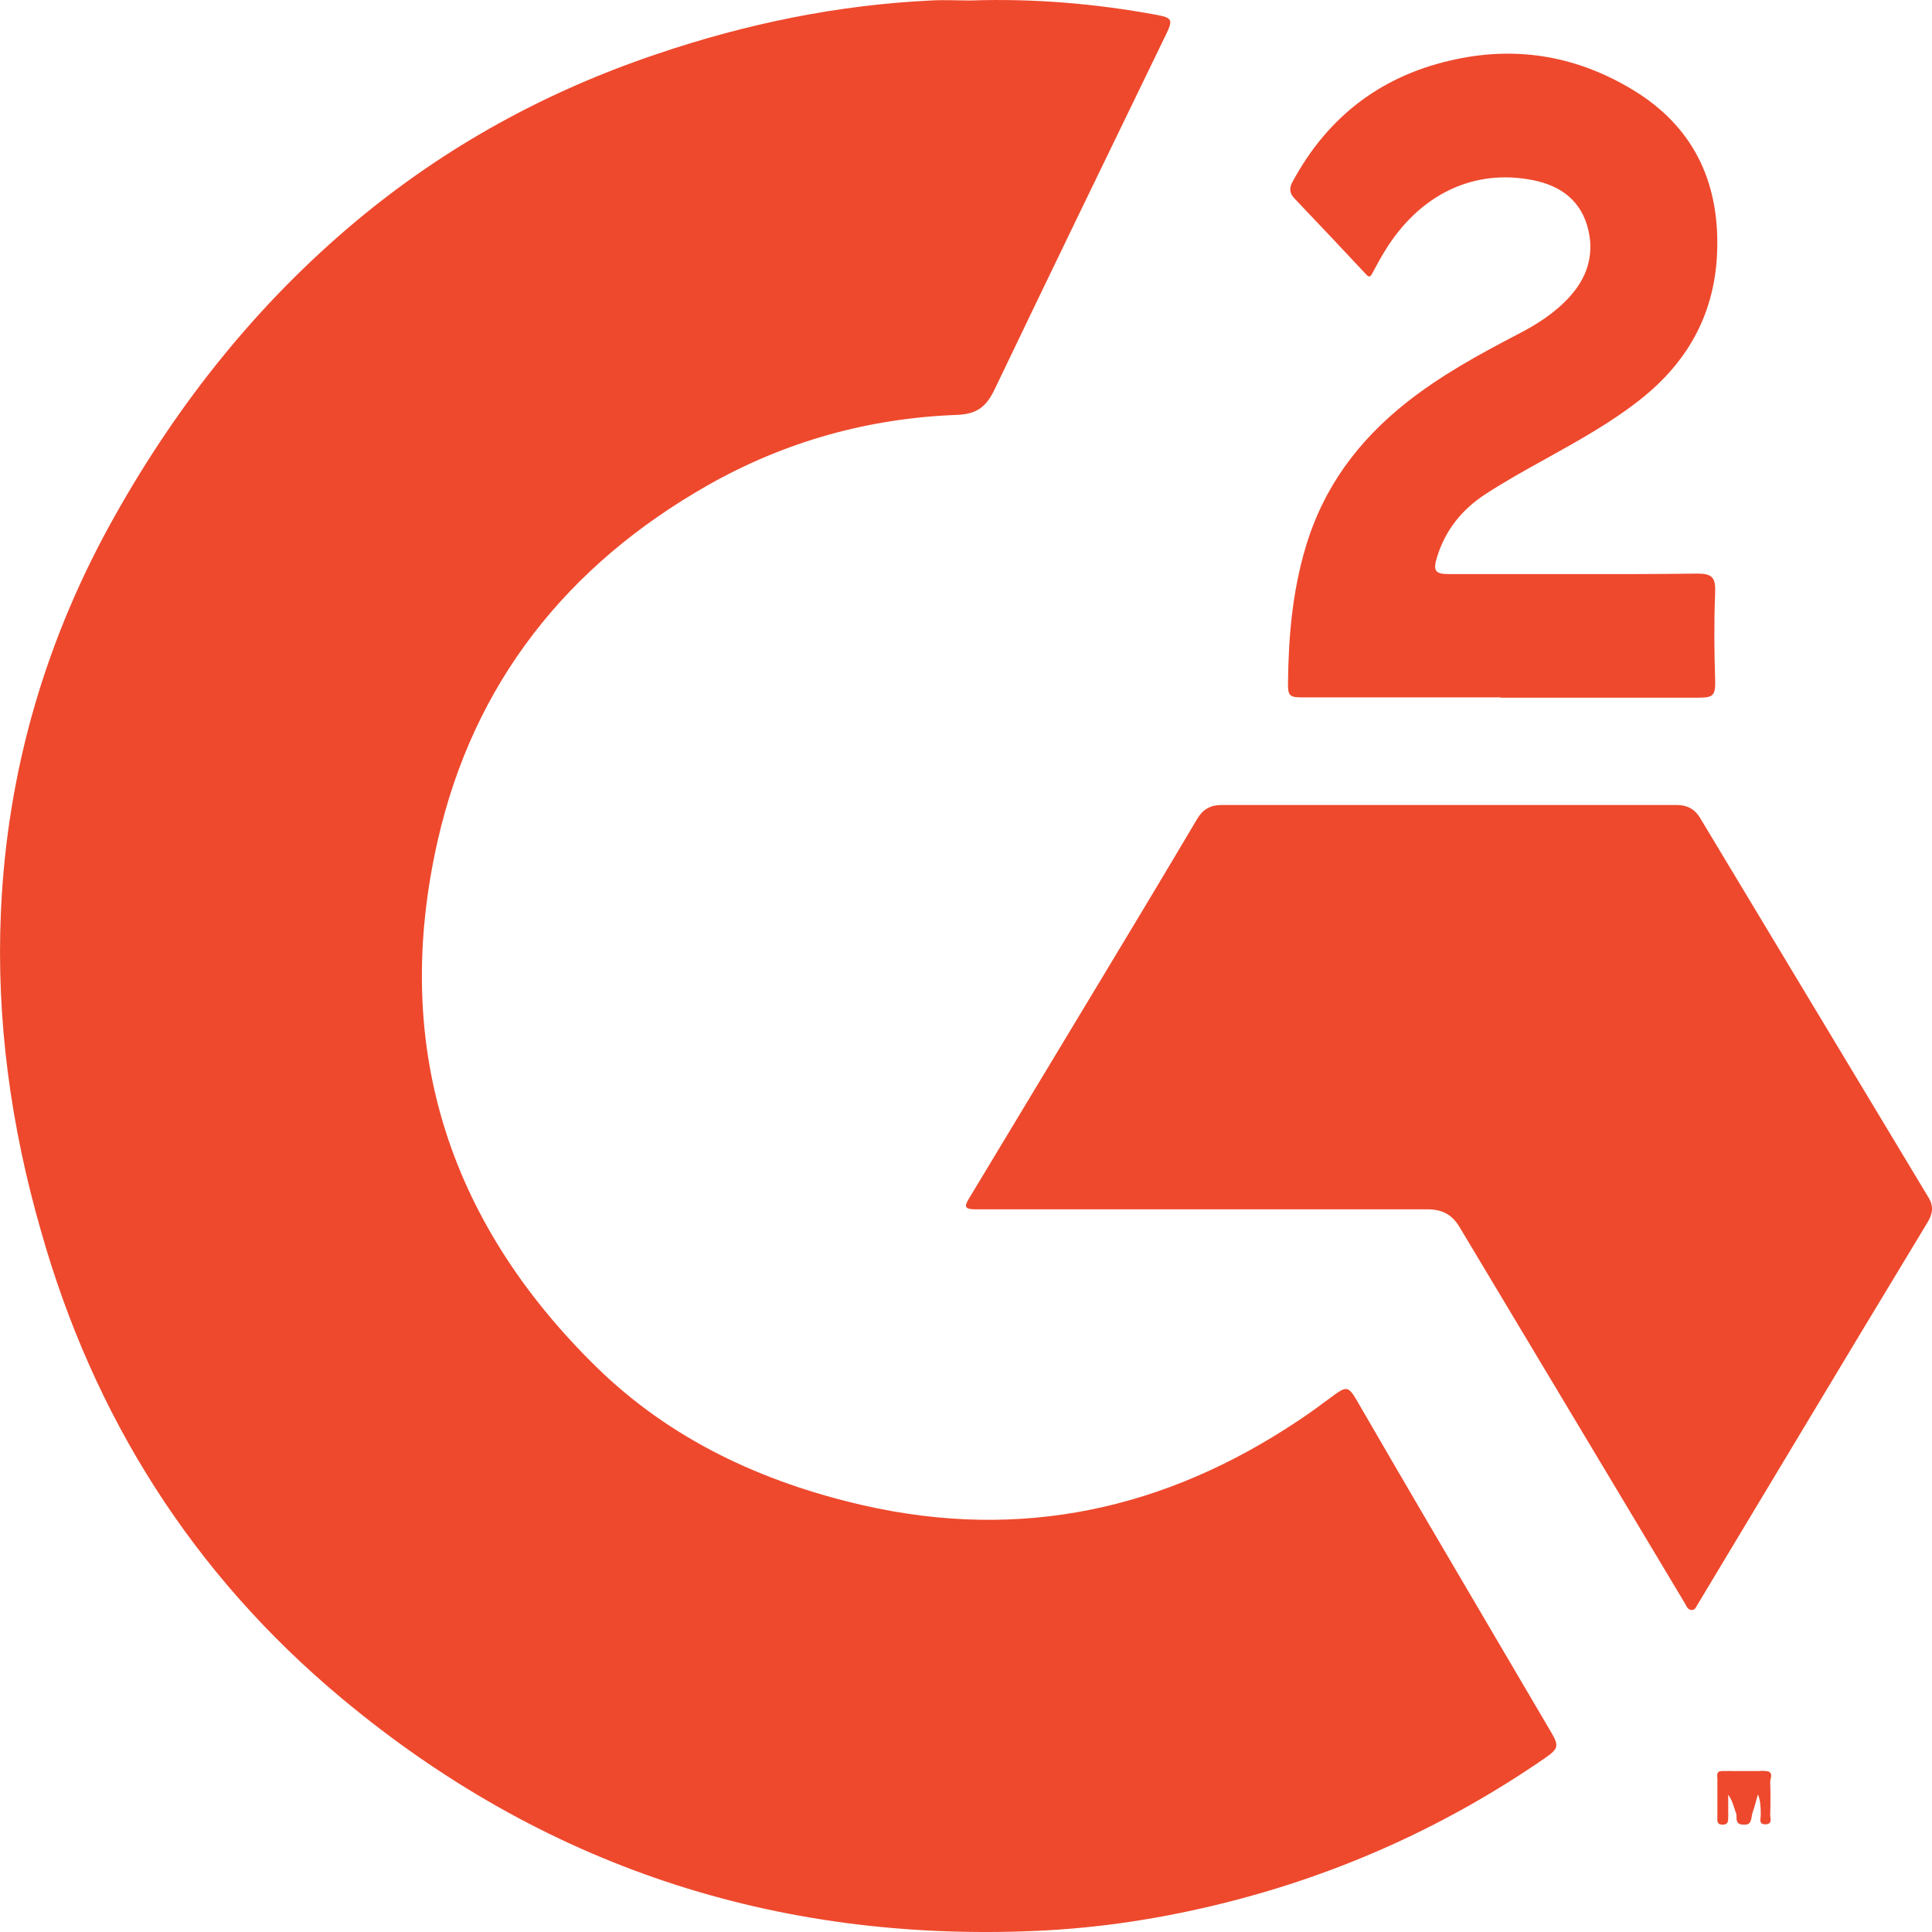 <svg width="36" height="36" viewBox="0 0 36 36" fill="none" xmlns="http://www.w3.org/2000/svg">
<path d="M18.083 0.009C19.253 -0.031 20.41 0.066 21.558 0.278C21.84 0.331 21.858 0.371 21.732 0.632C20.661 2.842 19.59 5.048 18.532 7.258C18.379 7.577 18.204 7.718 17.828 7.731C16.178 7.793 14.627 8.227 13.192 9.04C10.561 10.534 8.826 12.731 8.158 15.653C7.297 19.433 8.319 22.73 11.103 25.462C12.484 26.819 14.192 27.615 16.079 28.048C19.025 28.72 21.714 28.128 24.194 26.47C24.422 26.32 24.642 26.156 24.861 25.993C25.086 25.829 25.131 25.838 25.274 26.081C25.718 26.846 26.162 27.611 26.61 28.375C27.372 29.675 28.139 30.975 28.901 32.274C29.053 32.531 29.04 32.584 28.793 32.756C26.973 34.012 24.987 34.913 22.835 35.453C21.678 35.744 20.504 35.926 19.316 35.979C14.43 36.195 10.099 34.759 6.369 31.647C3.59 29.33 1.743 26.399 0.765 22.942C0.205 20.997 -0.073 19.013 0.017 16.988C0.133 14.349 0.859 11.873 2.164 9.57C3.334 7.497 4.8 5.654 6.642 4.115C8.306 2.727 10.175 1.702 12.237 1.008C13.892 0.446 15.595 0.093 17.348 0.009C17.59 -0.005 17.837 0.009 18.083 0.009Z" fill="#EE492D"/>
<path d="M27.015 15C28.425 15 29.832 15 31.243 15C31.436 15 31.575 15.073 31.674 15.233C33.094 17.595 34.518 19.957 35.938 22.319C36.036 22.483 36.01 22.625 35.915 22.78C35.075 24.168 34.239 25.556 33.404 26.948C32.815 27.931 32.222 28.914 31.633 29.896C31.607 29.939 31.584 30.004 31.521 30C31.454 30 31.427 29.935 31.4 29.883C29.998 27.543 28.596 25.202 27.195 22.862C27.055 22.629 26.871 22.534 26.597 22.534C23.789 22.534 20.981 22.534 18.177 22.534C17.984 22.534 17.957 22.491 18.056 22.332C18.842 21.03 19.624 19.728 20.41 18.427C21.048 17.371 21.682 16.315 22.311 15.254C22.414 15.082 22.553 15 22.76 15C24.18 15 25.595 15 27.015 15Z" fill="#EE492D"/>
<path d="M27.958 12.995C26.725 12.995 25.496 12.995 24.263 12.995C24.026 12.995 23.996 12.963 24 12.717C24.009 11.867 24.082 11.031 24.324 10.213C24.656 9.08 25.315 8.208 26.203 7.504C26.85 6.992 27.561 6.604 28.281 6.229C28.635 6.047 28.975 5.832 29.251 5.526C29.562 5.183 29.704 4.776 29.601 4.306C29.476 3.739 29.083 3.465 28.579 3.36C27.462 3.132 26.449 3.621 25.802 4.681C25.721 4.813 25.647 4.95 25.574 5.087C25.539 5.151 25.518 5.183 25.453 5.11C25.009 4.635 24.565 4.164 24.117 3.694C24.026 3.598 24.022 3.502 24.082 3.392C24.763 2.127 25.798 1.382 27.135 1.103C28.299 0.857 29.402 1.053 30.433 1.679C31.523 2.341 32.041 3.351 31.997 4.676C31.959 5.832 31.459 6.727 30.592 7.422C30.027 7.874 29.407 8.212 28.786 8.559C28.406 8.769 28.027 8.98 27.665 9.217C27.242 9.496 26.932 9.875 26.777 10.382C26.699 10.633 26.742 10.697 26.988 10.697C28.135 10.697 29.277 10.697 30.424 10.697C30.825 10.697 31.221 10.693 31.622 10.688C31.907 10.688 31.972 10.757 31.959 11.063C31.937 11.593 31.942 12.123 31.959 12.653C31.967 12.959 31.933 13 31.648 13C30.42 13 29.195 13 27.967 13L27.958 12.995Z" fill="#EE492D"/>
<path d="M32.516 33.592C32.555 33.447 32.601 33.309 32.627 33.165C32.653 33.002 32.757 32.995 32.887 33.002C33.057 33.008 32.985 33.133 32.985 33.209C32.992 33.41 32.992 33.617 32.985 33.818C32.985 33.887 33.031 33.987 32.9 33.994C32.763 33.994 32.809 33.893 32.809 33.824C32.809 33.699 32.809 33.567 32.757 33.435C32.724 33.554 32.692 33.673 32.653 33.786C32.627 33.868 32.653 34 32.496 33.994C32.34 33.994 32.379 33.862 32.346 33.78C32.307 33.667 32.281 33.554 32.203 33.441C32.203 33.579 32.203 33.717 32.203 33.856C32.203 33.931 32.203 34 32.099 34C31.982 34 32.001 33.918 32.001 33.849C32.001 33.611 32.001 33.372 32.001 33.133C32.001 33.071 31.988 32.995 32.092 33.008C32.184 33.02 32.307 32.951 32.346 33.096C32.392 33.265 32.431 33.428 32.477 33.592H32.516Z" fill="#EE492D"/>
<path d="M32.373 33.57C32.373 33.5 32.365 33.431 32.373 33.361C32.389 33.228 32.358 33.146 32.151 33.171C32.072 33.184 31.993 33.171 32.001 33.077C32.001 32.988 32.088 33.001 32.151 33.001C32.389 33.001 32.627 33.001 32.865 33.001C32.944 33.001 33 33.007 33 33.089C33 33.171 32.929 33.178 32.857 33.171C32.643 33.14 32.603 33.222 32.619 33.367C32.635 33.538 32.619 33.703 32.619 33.873C32.619 33.937 32.619 34 32.5 34C32.373 34 32.358 33.943 32.358 33.867C32.358 33.766 32.358 33.671 32.358 33.57H32.373Z" fill="#EE492D"/>
</svg>
